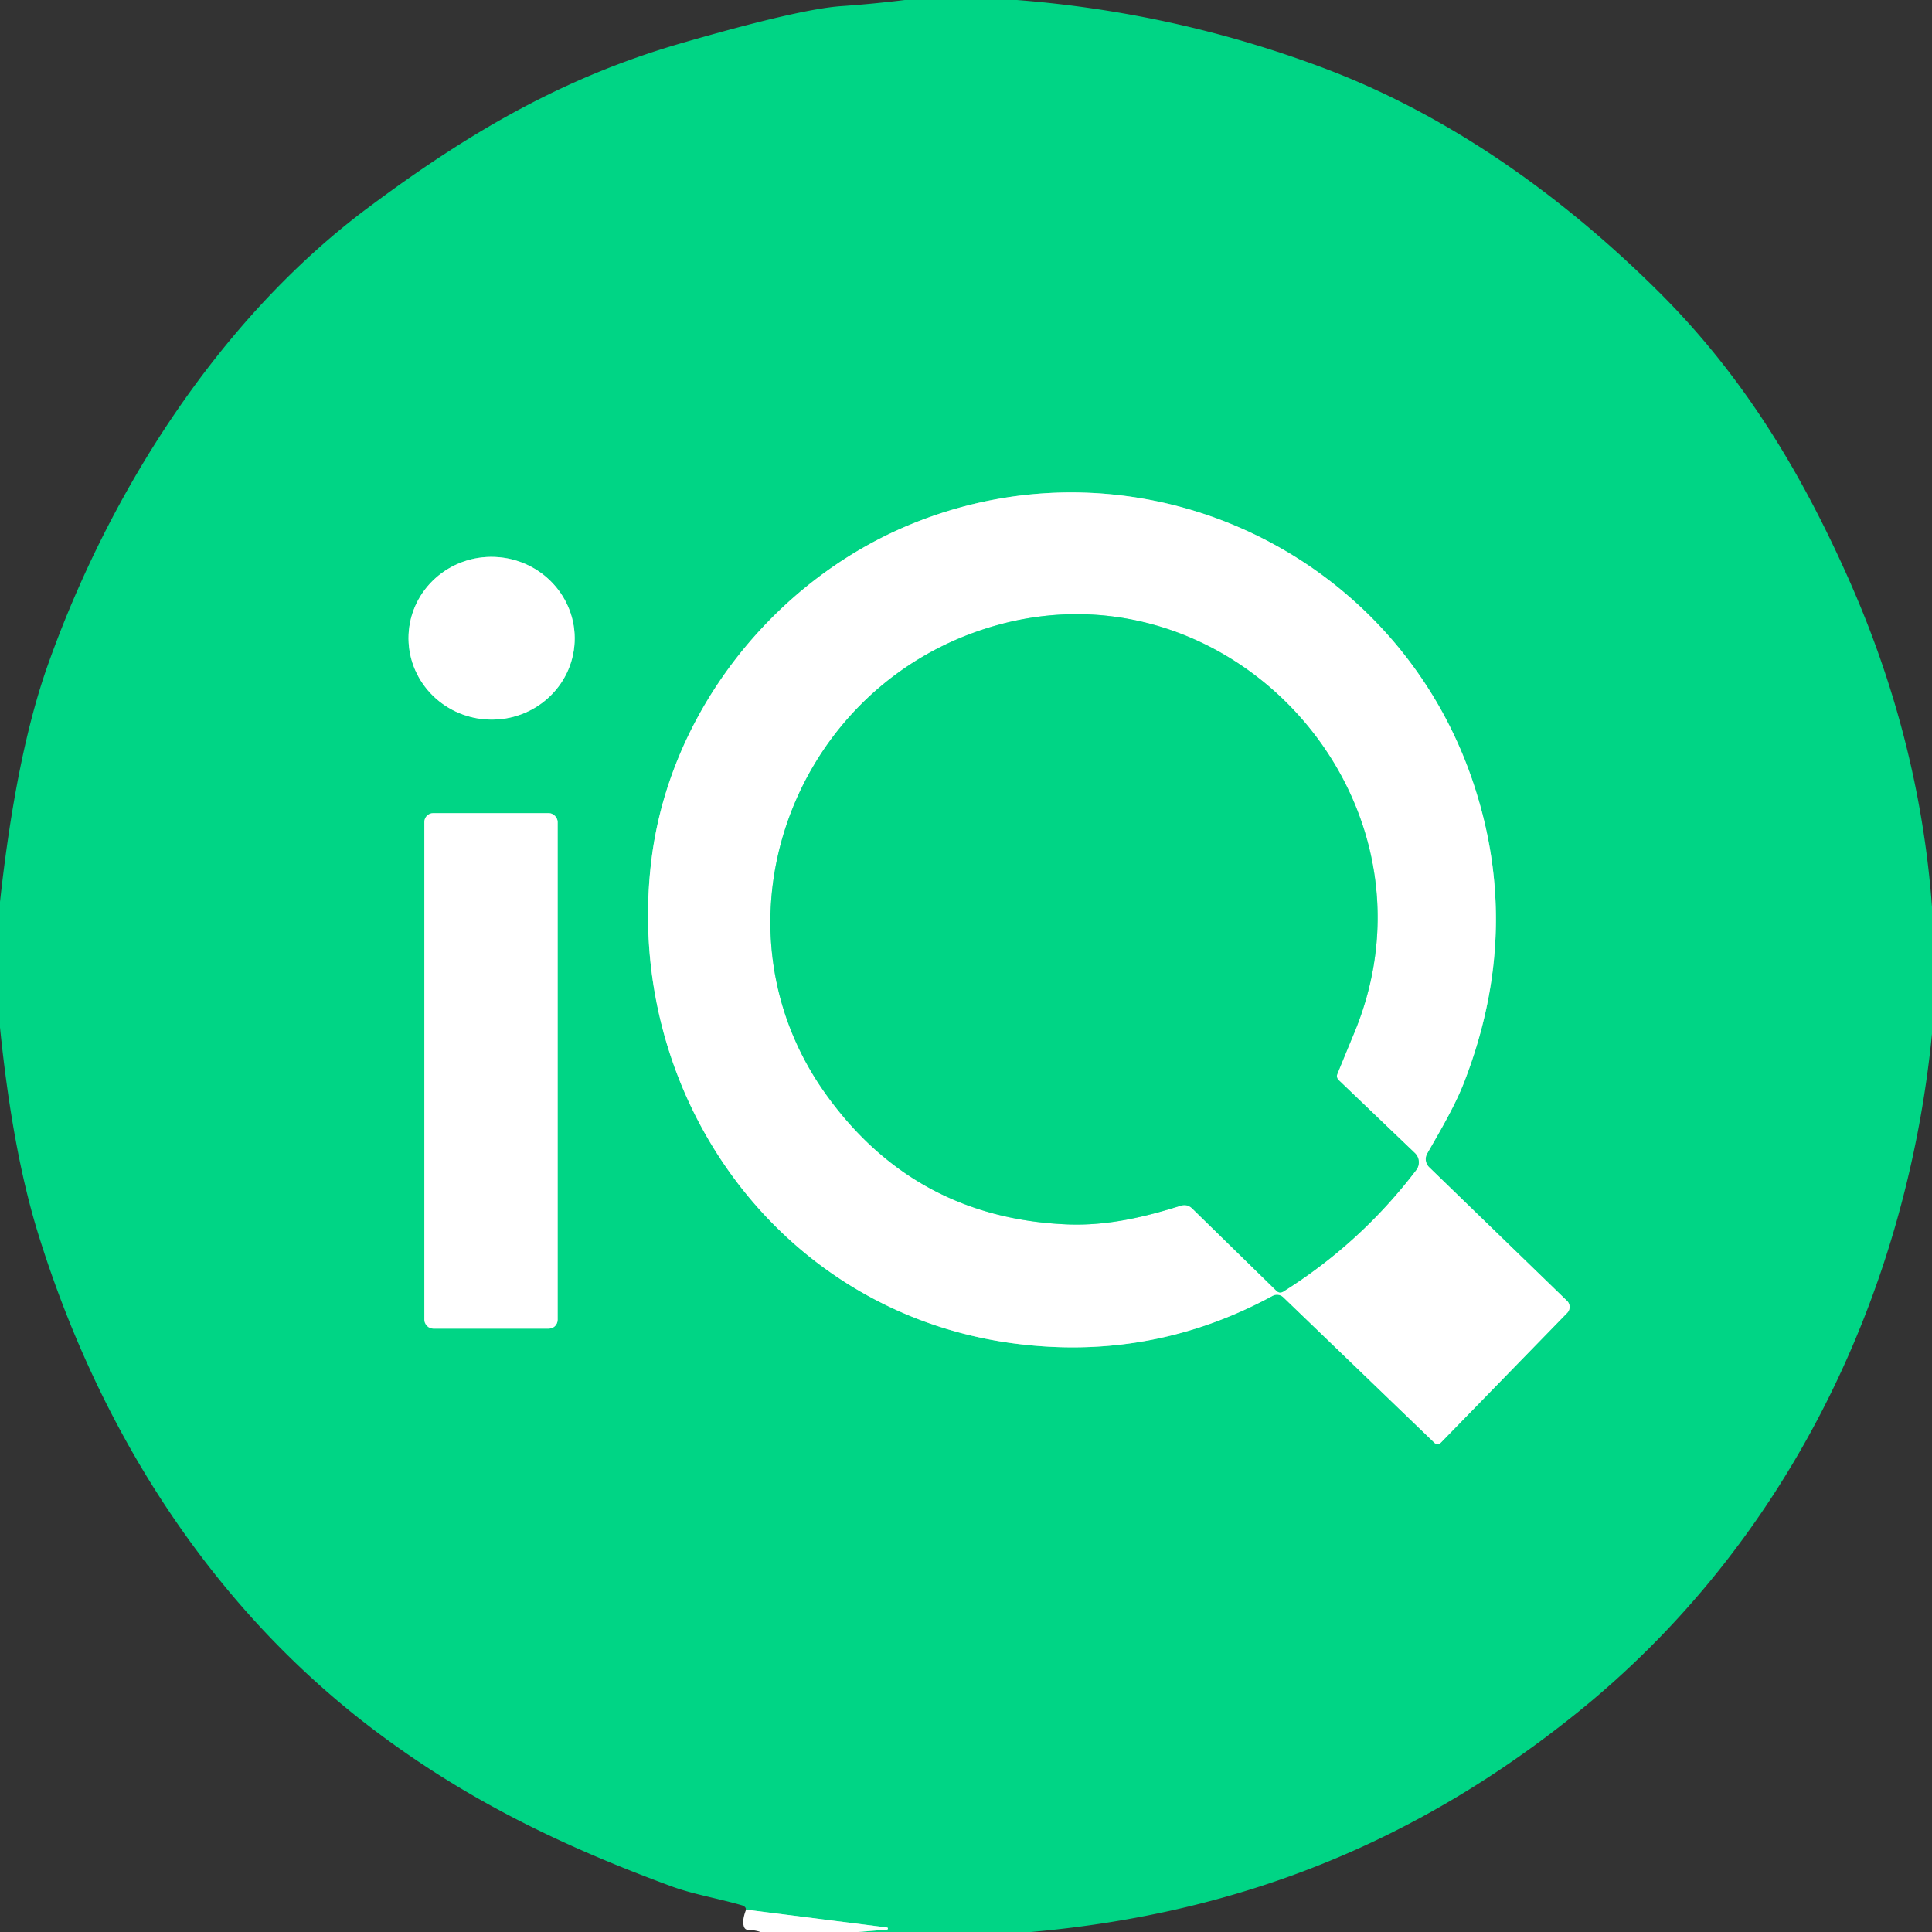 <?xml version="1.0" encoding="UTF-8" standalone="no"?>
<!DOCTYPE svg PUBLIC "-//W3C//DTD SVG 1.1//EN" "http://www.w3.org/Graphics/SVG/1.1/DTD/svg11.dtd">
<svg xmlns="http://www.w3.org/2000/svg" version="1.1" viewBox="0.00 0.00 256.00 256.00">
<rect x="0.00" y="0.00" width="256.00" height="256.00" fill="#333333" stroke="none"/>
<g stroke-width="2.00" fill="none" stroke-linecap="butt">
<path stroke="#80eac2" vector-effect="non-scaling-stroke" d="
  M 113.61 256.00
  L 117.50 255.69
  Q 117.64 255.68 117.65 255.56
  L 117.65 255.56
  Q 117.66 255.42 117.52 255.40
  L 98.86 253.04"
/>
<path stroke="#80eac2" vector-effect="non-scaling-stroke" d="
  M 189.11 152.85
  C 190.89 149.74 192.85 146.43 194.07 143.23
  Q 201.82 123.07 195.09 103.36
  C 184.62 72.72 150.51 57.08 120.48 69.56
  C 102.47 77.05 88.69 94.43 86.31 114.00
  C 82.55 144.86 103.06 173.83 134.24 178.00
  Q 152.55 180.44 168.62 171.71
  A 1.23 1.21 52.3 0 1 170.05 171.90
  L 190.07 191.18
  A 0.60 0.59 44.0 0 0 190.91 191.17
  L 207.66 173.97
  A 1.13 1.13 0.0 0 0 207.64 172.37
  L 189.37 154.66
  A 1.50 1.49 37.0 0 1 189.11 152.85"
/>
<path stroke="#80eac2" vector-effect="non-scaling-stroke" d="
  M 76.139 85.069
  A 11.01 10.78 2.6 0 0 65.629 73.801
  A 11.01 10.78 2.6 0 0 54.141 84.071
  A 11.01 10.78 2.6 0 0 64.651 95.339
  A 11.01 10.78 2.6 0 0 76.139 85.069"
/>
<path stroke="#80eac2" vector-effect="non-scaling-stroke" d="
  M 73.89 108.92
  A 1.17 1.17 0.0 0 0 72.72 107.75
  L 57.40 107.75
  A 1.17 1.17 0.0 0 0 56.23 108.92
  L 56.23 174.88
  A 1.17 1.17 0.0 0 0 57.40 176.05
  L 72.72 176.05
  A 1.17 1.17 0.0 0 0 73.89 174.88
  L 73.89 108.92"
/>
<path stroke="#80eac2" vector-effect="non-scaling-stroke" d="
  M 177.22 142.26
  Q 178.33 139.54 179.46 136.82
  C 192.58 105.10 161.58 72.12 129.16 83.78
  C 104.30 92.72 93.88 123.14 109.36 144.88
  Q 121.13 161.41 141.43 162.24
  C 146.55 162.45 151.52 161.32 156.42 159.77
  Q 157.32 159.48 158.00 160.15
  L 169.13 171.03
  Q 169.55 171.44 170.06 171.13
  Q 180.32 164.68 187.65 155.04
  A 1.69 1.69 0.0 0 0 187.48 152.79
  L 177.40 143.14
  Q 177.01 142.76 177.22 142.26"
/>
</g>
<path fill="#00d585" d="
  M 119.88 0.00
  L 134.75 0.00
  Q 155.82 1.65 175.41 9.02
  C 192.08 15.29 207.02 26.01 219.60 38.48
  C 230.76 49.53 238.49 62.20 244.90 76.59
  Q 254.34 97.77 256.00 120.17
  L 256.00 137.00
  C 252.51 172.10 236.46 204.78 209.04 226.90
  C 187.96 243.91 164.59 253.52 136.60 256.00
  L 113.61 256.00
  L 117.50 255.69
  Q 117.64 255.68 117.65 255.56
  L 117.65 255.56
  Q 117.66 255.42 117.52 255.40
  L 98.86 253.04
  Q 98.82 252.61 98.26 252.45
  C 95.16 251.55 91.86 251.01 88.97 249.95
  C 74.37 244.57 61.84 238.48 49.72 229.35
  C 27.94 212.94 13.14 189.54 5.07 163.52
  Q 1.66 152.53 0.00 136.14
  L 0.00 119.50
  Q 2.14 99.94 6.34 88.11
  C 14.50 65.12 29.07 42.27 48.63 27.63
  C 62.06 17.58 74.59 10.27 90.26 5.73
  Q 105.97 1.18 111.51 0.81
  Q 115.69 0.52 119.88 0.00
  Z
  M 189.11 152.85
  C 190.89 149.74 192.85 146.43 194.07 143.23
  Q 201.82 123.07 195.09 103.36
  C 184.62 72.72 150.51 57.08 120.48 69.56
  C 102.47 77.05 88.69 94.43 86.31 114.00
  C 82.55 144.86 103.06 173.83 134.24 178.00
  Q 152.55 180.44 168.62 171.71
  A 1.23 1.21 52.3 0 1 170.05 171.90
  L 190.07 191.18
  A 0.60 0.59 44.0 0 0 190.91 191.17
  L 207.66 173.97
  A 1.13 1.13 0.0 0 0 207.64 172.37
  L 189.37 154.66
  A 1.50 1.49 37.0 0 1 189.11 152.85
  Z
  M 76.139 85.069
  A 11.01 10.78 2.6 0 0 65.629 73.801
  A 11.01 10.78 2.6 0 0 54.141 84.071
  A 11.01 10.78 2.6 0 0 64.651 95.339
  A 11.01 10.78 2.6 0 0 76.139 85.069
  Z
  M 73.89 108.92
  A 1.17 1.17 0.0 0 0 72.72 107.75
  L 57.40 107.75
  A 1.17 1.17 0.0 0 0 56.23 108.92
  L 56.23 174.88
  A 1.17 1.17 0.0 0 0 57.40 176.05
  L 72.72 176.05
  A 1.17 1.17 0.0 0 0 73.89 174.88
  L 73.89 108.92
  Z"
/>
<path fill="#ffffff" d="
  M 189.11 152.85
  A 1.50 1.49 37.0 0 0 189.37 154.66
  L 207.64 172.37
  A 1.13 1.13 0.0 0 1 207.66 173.97
  L 190.91 191.17
  A 0.60 0.59 44.0 0 1 190.07 191.18
  L 170.05 171.90
  A 1.23 1.21 52.3 0 0 168.62 171.71
  Q 152.55 180.44 134.24 178.00
  C 103.06 173.83 82.55 144.86 86.31 114.00
  C 88.69 94.43 102.47 77.05 120.48 69.56
  C 150.51 57.08 184.62 72.72 195.09 103.36
  Q 201.82 123.07 194.07 143.23
  C 192.85 146.43 190.89 149.74 189.11 152.85
  Z
  M 177.22 142.26
  Q 178.33 139.54 179.46 136.82
  C 192.58 105.10 161.58 72.12 129.16 83.78
  C 104.30 92.72 93.88 123.14 109.36 144.88
  Q 121.13 161.41 141.43 162.24
  C 146.55 162.45 151.52 161.32 156.42 159.77
  Q 157.32 159.48 158.00 160.15
  L 169.13 171.03
  Q 169.55 171.44 170.06 171.13
  Q 180.32 164.68 187.65 155.04
  A 1.69 1.69 0.0 0 0 187.48 152.79
  L 177.40 143.14
  Q 177.01 142.76 177.22 142.26
  Z"
/>
<ellipse fill="#ffffff" cx="0.00" cy="0.00" transform="translate(65.14,84.57) rotate(2.6)" rx="11.01" ry="10.78"/>
<path fill="#00d585" d="
  M 177.40 143.14
  L 187.48 152.79
  A 1.69 1.69 0.0 0 1 187.65 155.04
  Q 180.32 164.68 170.06 171.13
  Q 169.55 171.44 169.13 171.03
  L 158.00 160.15
  Q 157.32 159.48 156.42 159.77
  C 151.52 161.32 146.55 162.45 141.43 162.24
  Q 121.13 161.41 109.36 144.88
  C 93.88 123.14 104.30 92.72 129.16 83.78
  C 161.58 72.12 192.58 105.10 179.46 136.82
  Q 178.33 139.54 177.22 142.26
  Q 177.01 142.76 177.40 143.14
  Z"
/>
<rect fill="#ffffff" x="56.23" y="107.75" width="17.66" height="68.30" rx="1.17"/>
<path fill="#ffffff" d="
  M 98.86 253.04
  L 117.52 255.40
  Q 117.66 255.42 117.65 255.56
  L 117.65 255.56
  Q 117.64 255.68 117.50 255.69
  L 113.61 256.00
  L 100.76 256.00
  Q 100.10 255.75 99.23 255.74
  Q 98.69 255.74 98.55 255.22
  Q 98.32 254.40 98.86 253.04
  Z"
/>
</svg>

